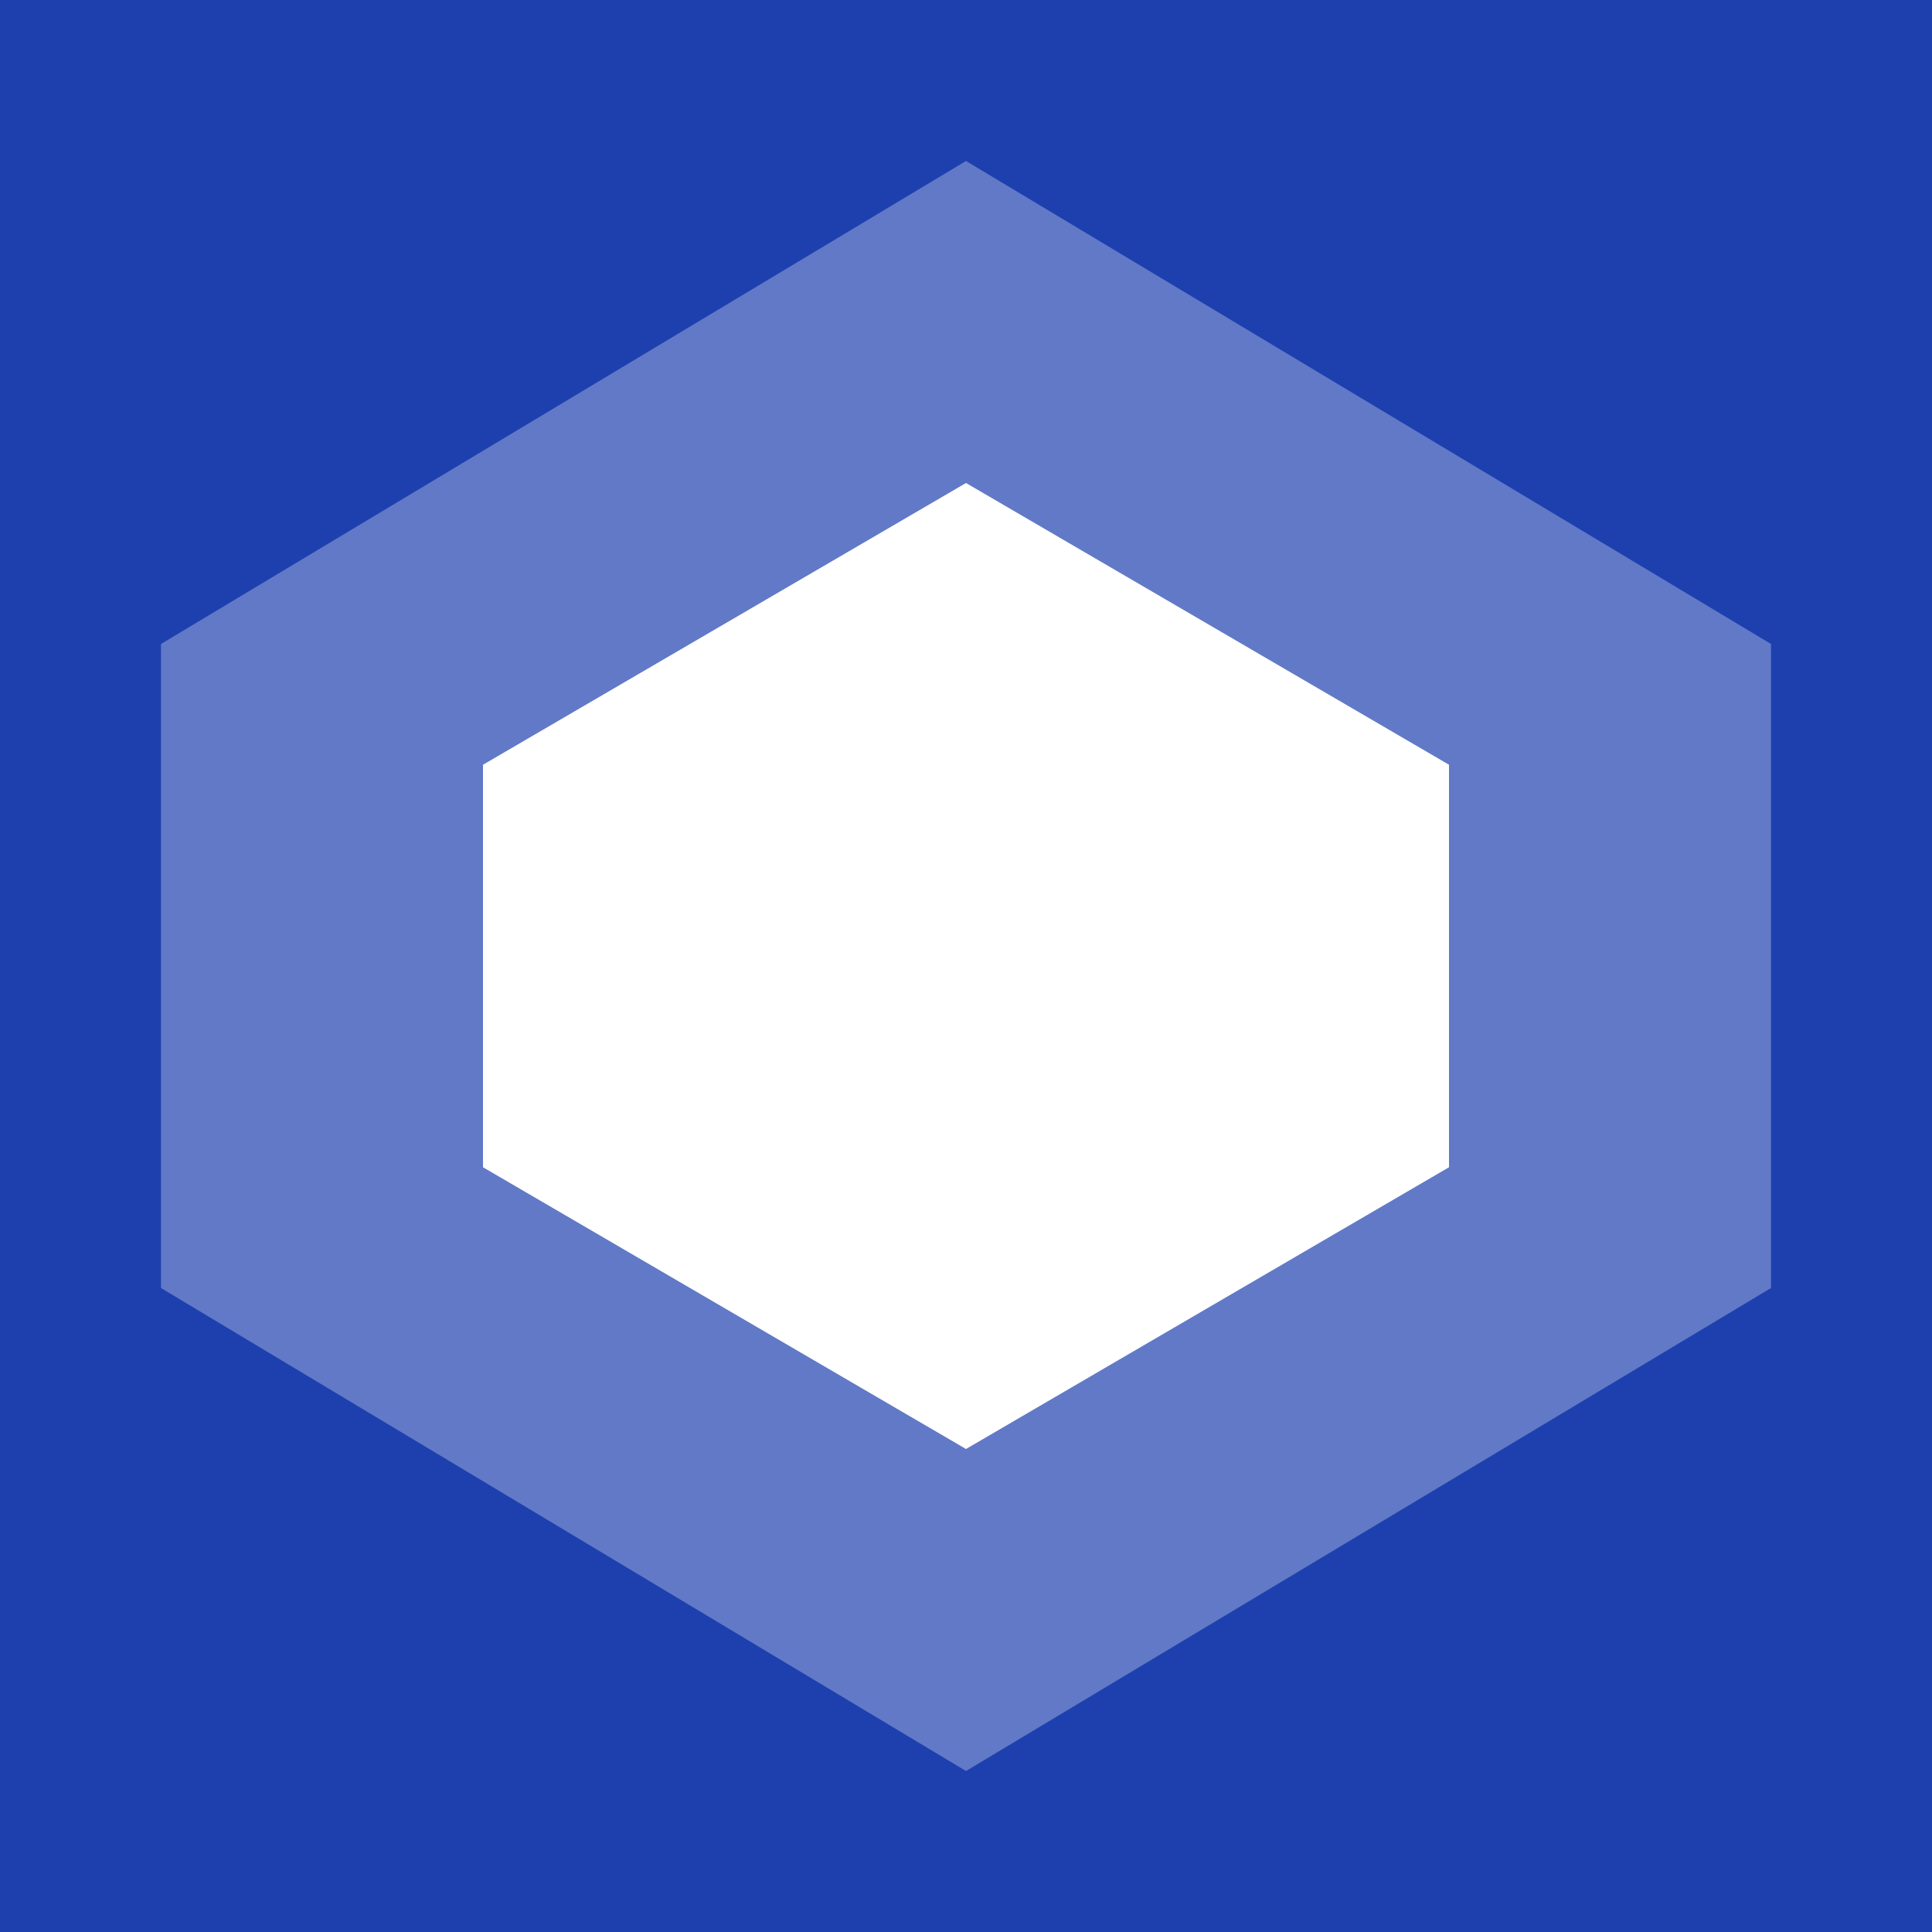 <svg viewBox="0 0 24 24" fill="none" xmlns="http://www.w3.org/2000/svg">
  <rect width="24" height="24" fill="#1e40af" />
  <path d="M12 2L22 8V16L12 22L2 16V8L12 2Z" fill="#ffffff" opacity="0.3" />
  <path d="M12 6L18 9.5V14.5L12 18L6 14.5V9.5L12 6Z" fill="#ffffff" />
  <circle cx="12" cy="12" r="2.5" fill="#ffffff" opacity="0.5" />
</svg>
